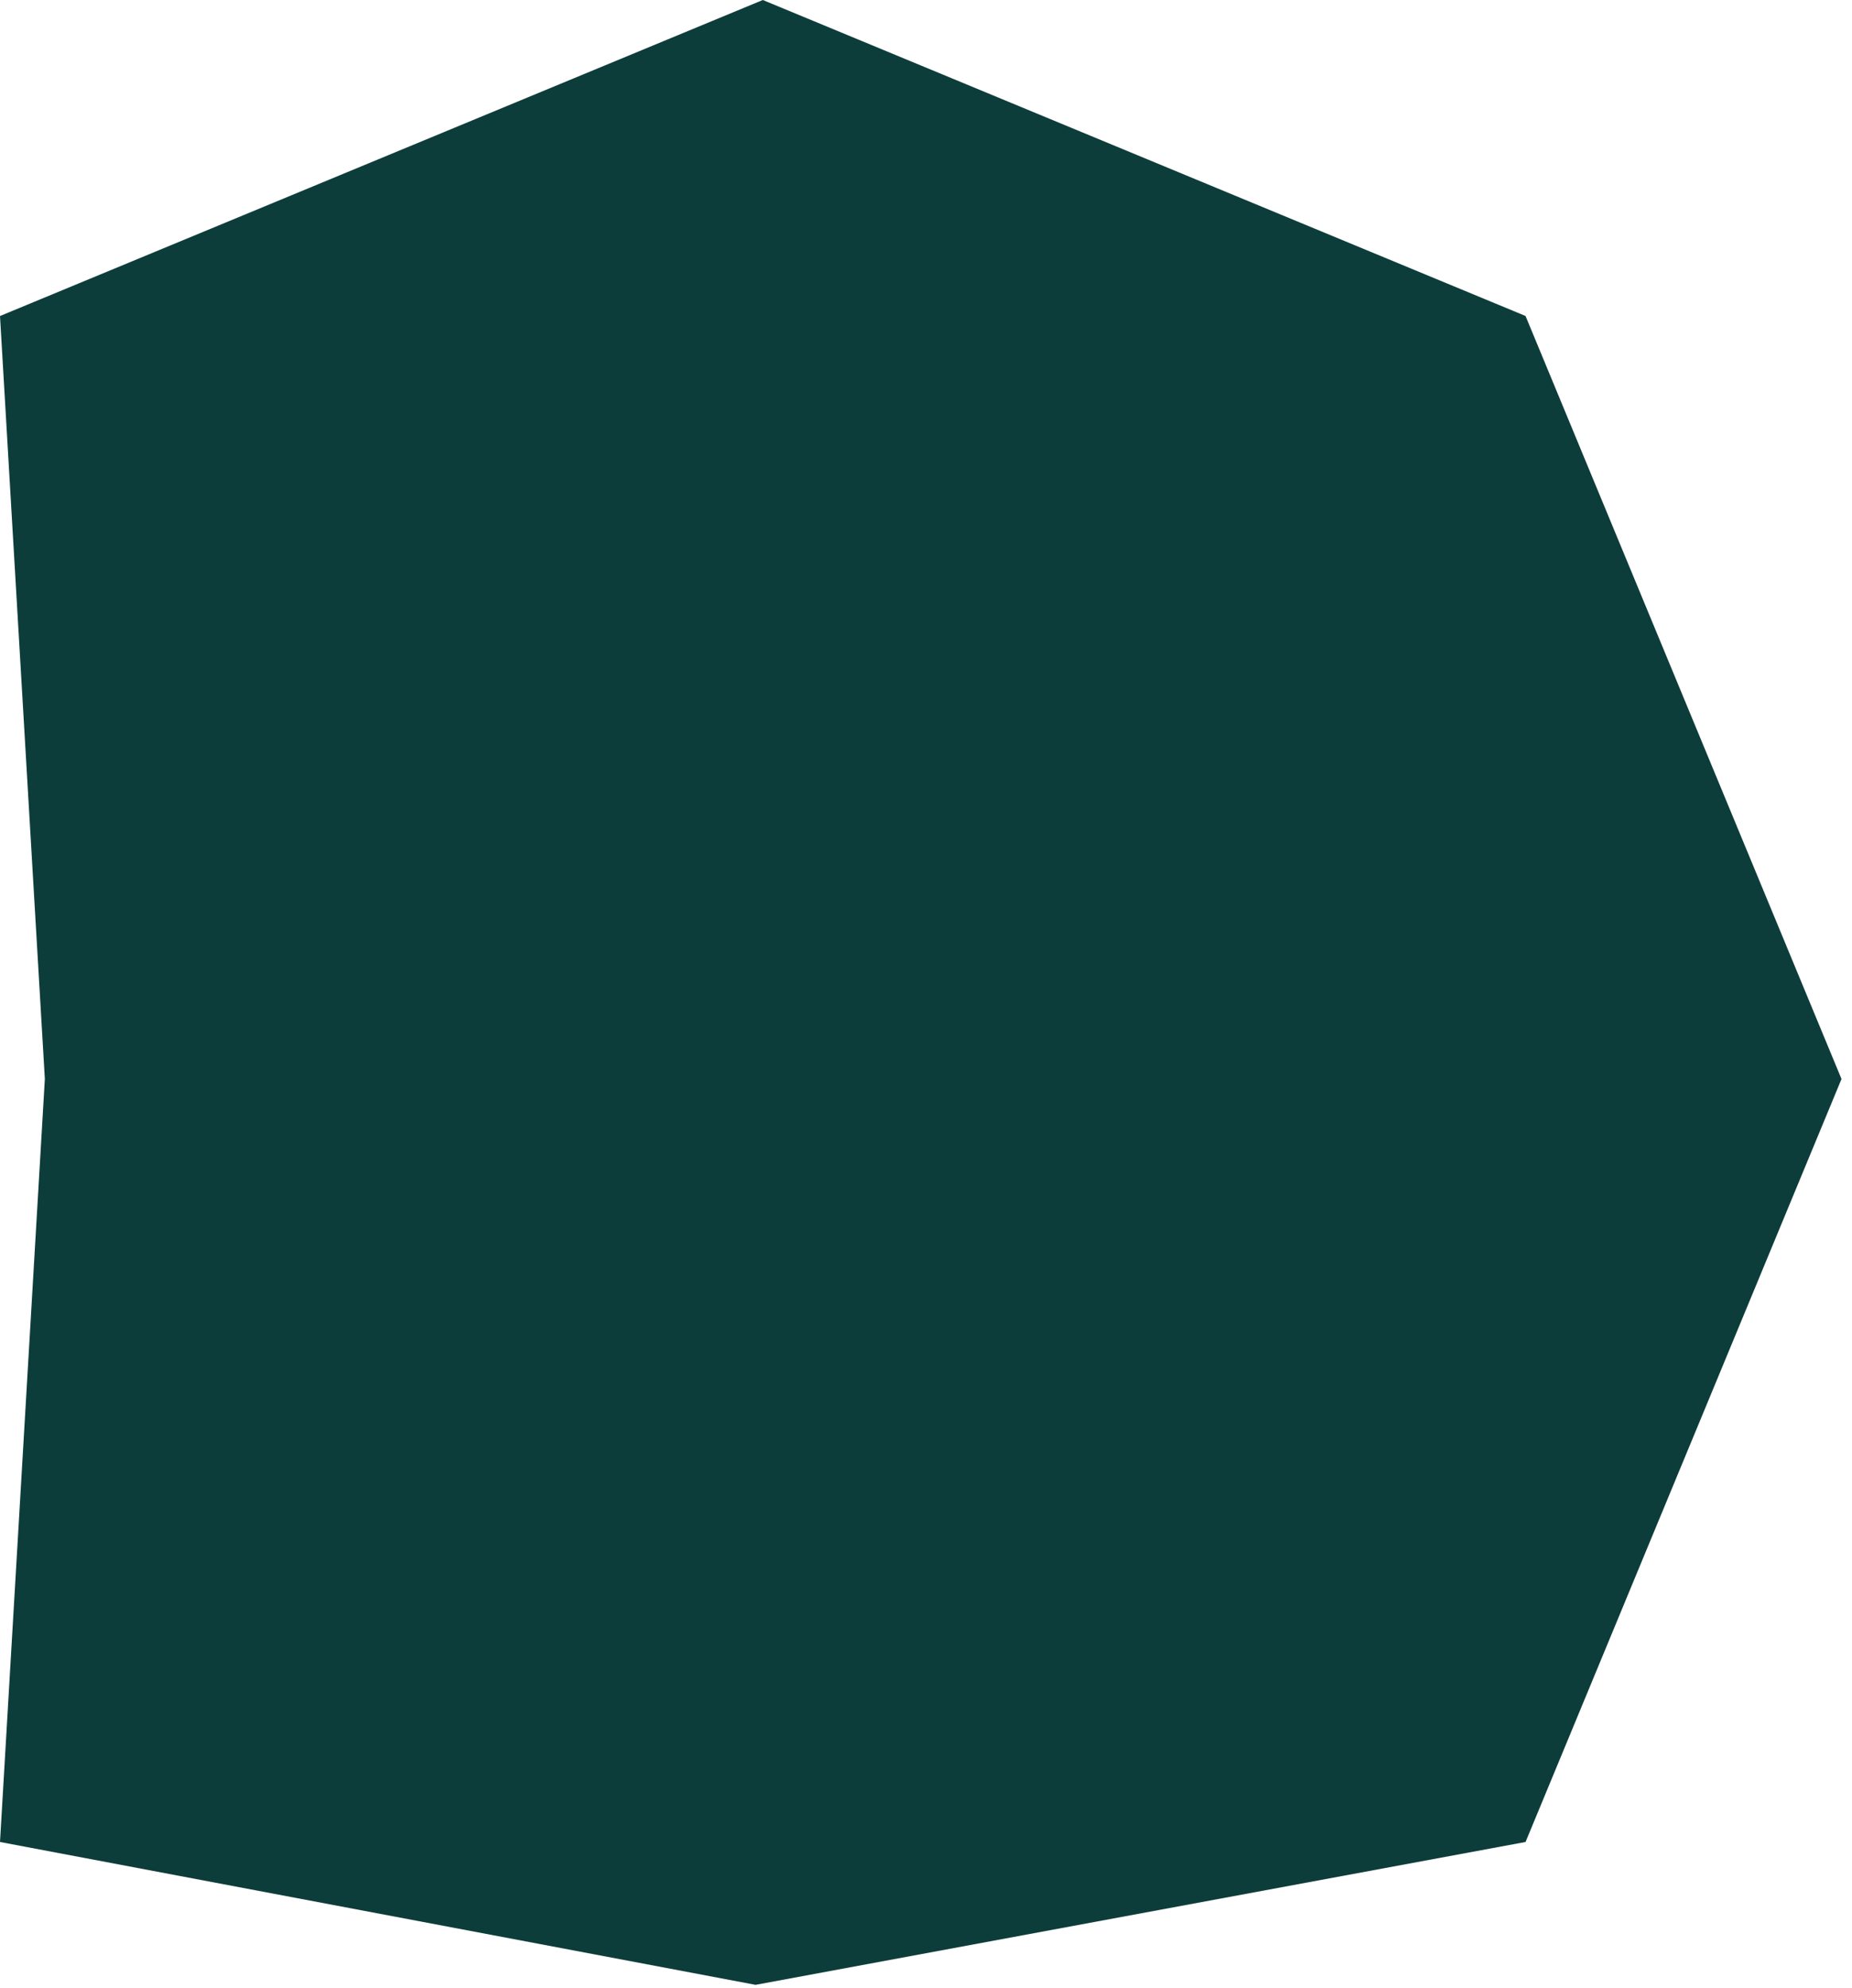 <?xml version="1.0" encoding="utf-8"?>
<svg xmlns="http://www.w3.org/2000/svg" fill="none" height="100%" overflow="visible" preserveAspectRatio="none" style="display: block;" viewBox="0 0 150 161" width="100%">
<path d="M123.566 25.59L61.783 0L0 25.59L3.632 87.373L0 149.156L61.197 160.724L123.56 149.156L149.15 87.373L123.56 25.59H123.566Z" fill="#0D3D3A" id="Vector"/>
</svg>